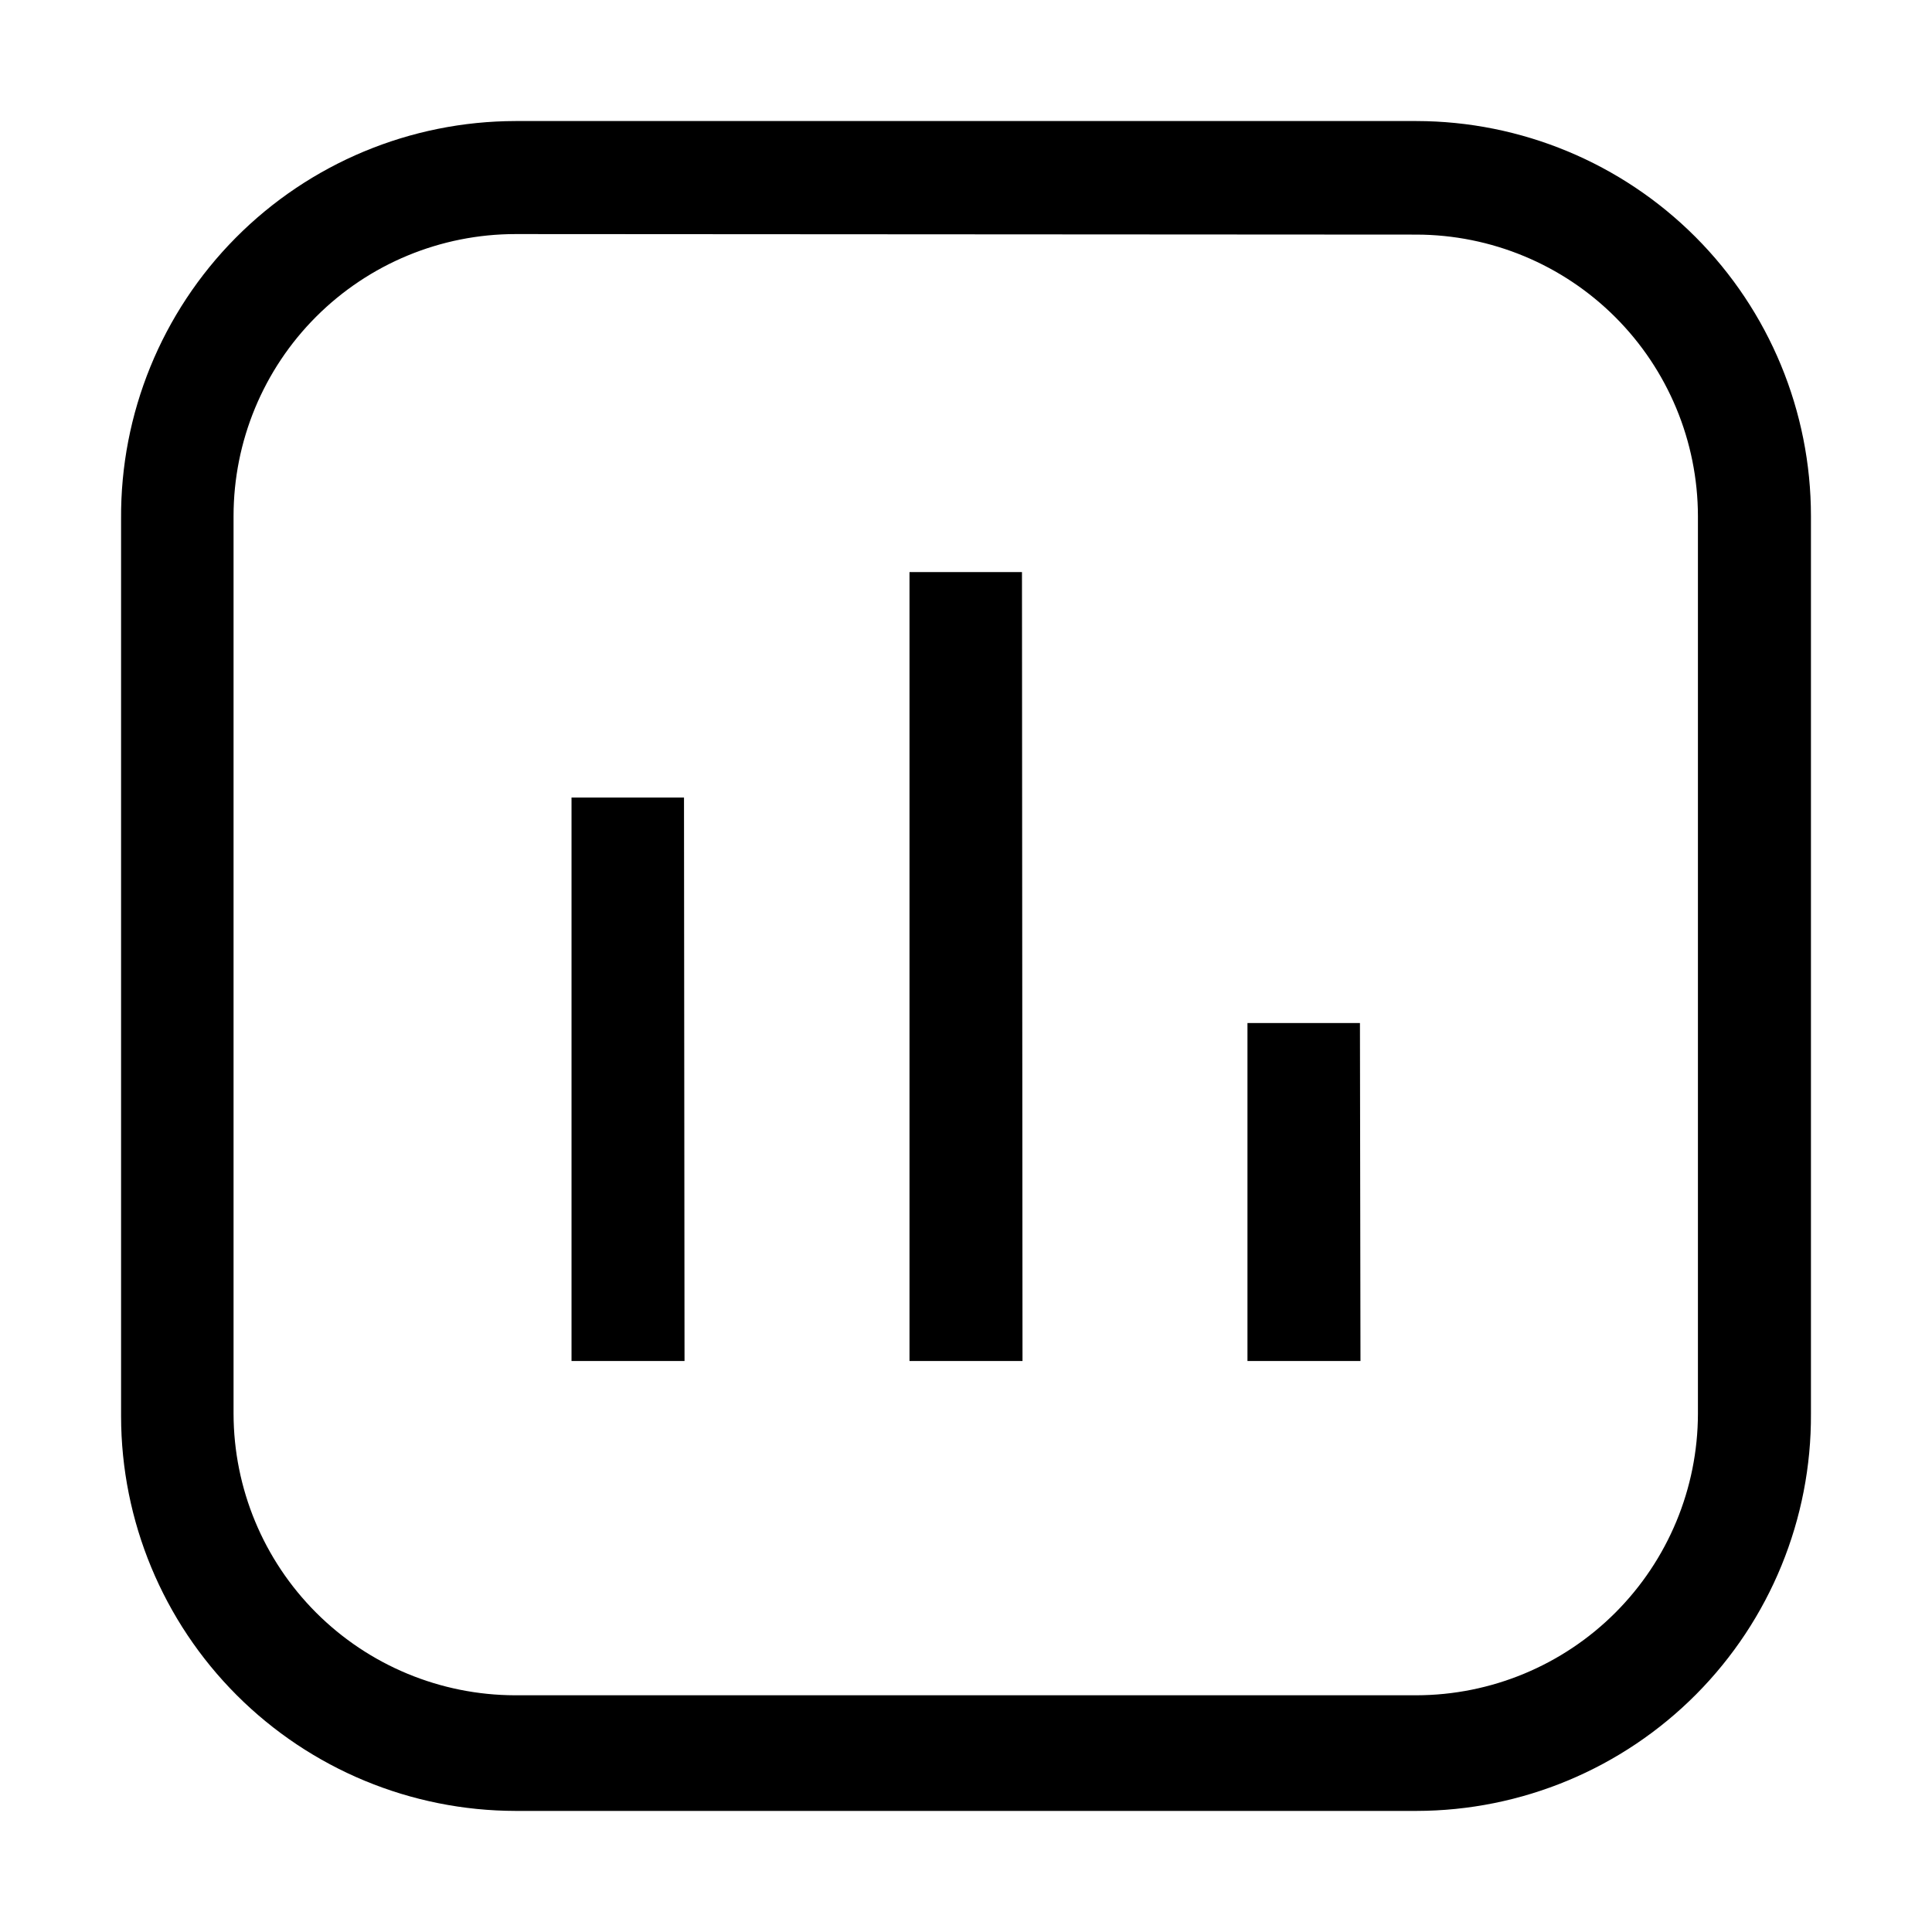 <?xml version="1.0" encoding="UTF-8"?>
<!-- The Best Svg Icon site in the world: iconSvg.co, Visit us! https://iconsvg.co -->
<svg fill="#000000" width="800px" height="800px" version="1.1" viewBox="144 144 512 512" xmlns="http://www.w3.org/2000/svg">
 <g>
  <path d="m519.38 623.91h-238.75c-27.715-0.039-54.285-11.062-73.883-30.66-19.598-19.598-30.621-46.168-30.66-73.879v-237.91c-0.184-27.859 10.742-54.645 30.363-74.426 19.621-19.777 46.316-30.918 74.18-30.957h238.75c27.738 0.039 54.328 11.082 73.93 30.711 19.598 19.629 30.609 46.23 30.609 73.969v237.91c0.148 27.836-10.797 54.586-30.414 74.336-19.617 19.746-46.289 30.871-74.125 30.906zm-238.75-417.88c-19.82 0-38.828 7.875-52.844 21.891-14.016 14.012-21.891 33.023-21.891 52.84v237.91c0.039 19.773 7.91 38.727 21.891 52.707 13.98 13.98 32.93 21.848 52.703 21.887h238.89c19.77-0.039 38.723-7.906 52.703-21.887 13.98-13.98 21.852-32.934 21.887-52.707v-237.91c-0.035-19.77-7.906-38.723-21.887-52.703-13.98-13.98-32.934-21.852-52.703-21.887z"/>
  <path d="m504.54 504.68h-29.949v-89.566h29.809zm-89.566 0h-29.949v-209.08h29.809zm-89.566 0h-29.949v-149.32h29.809z"/>
 </g>
</svg>